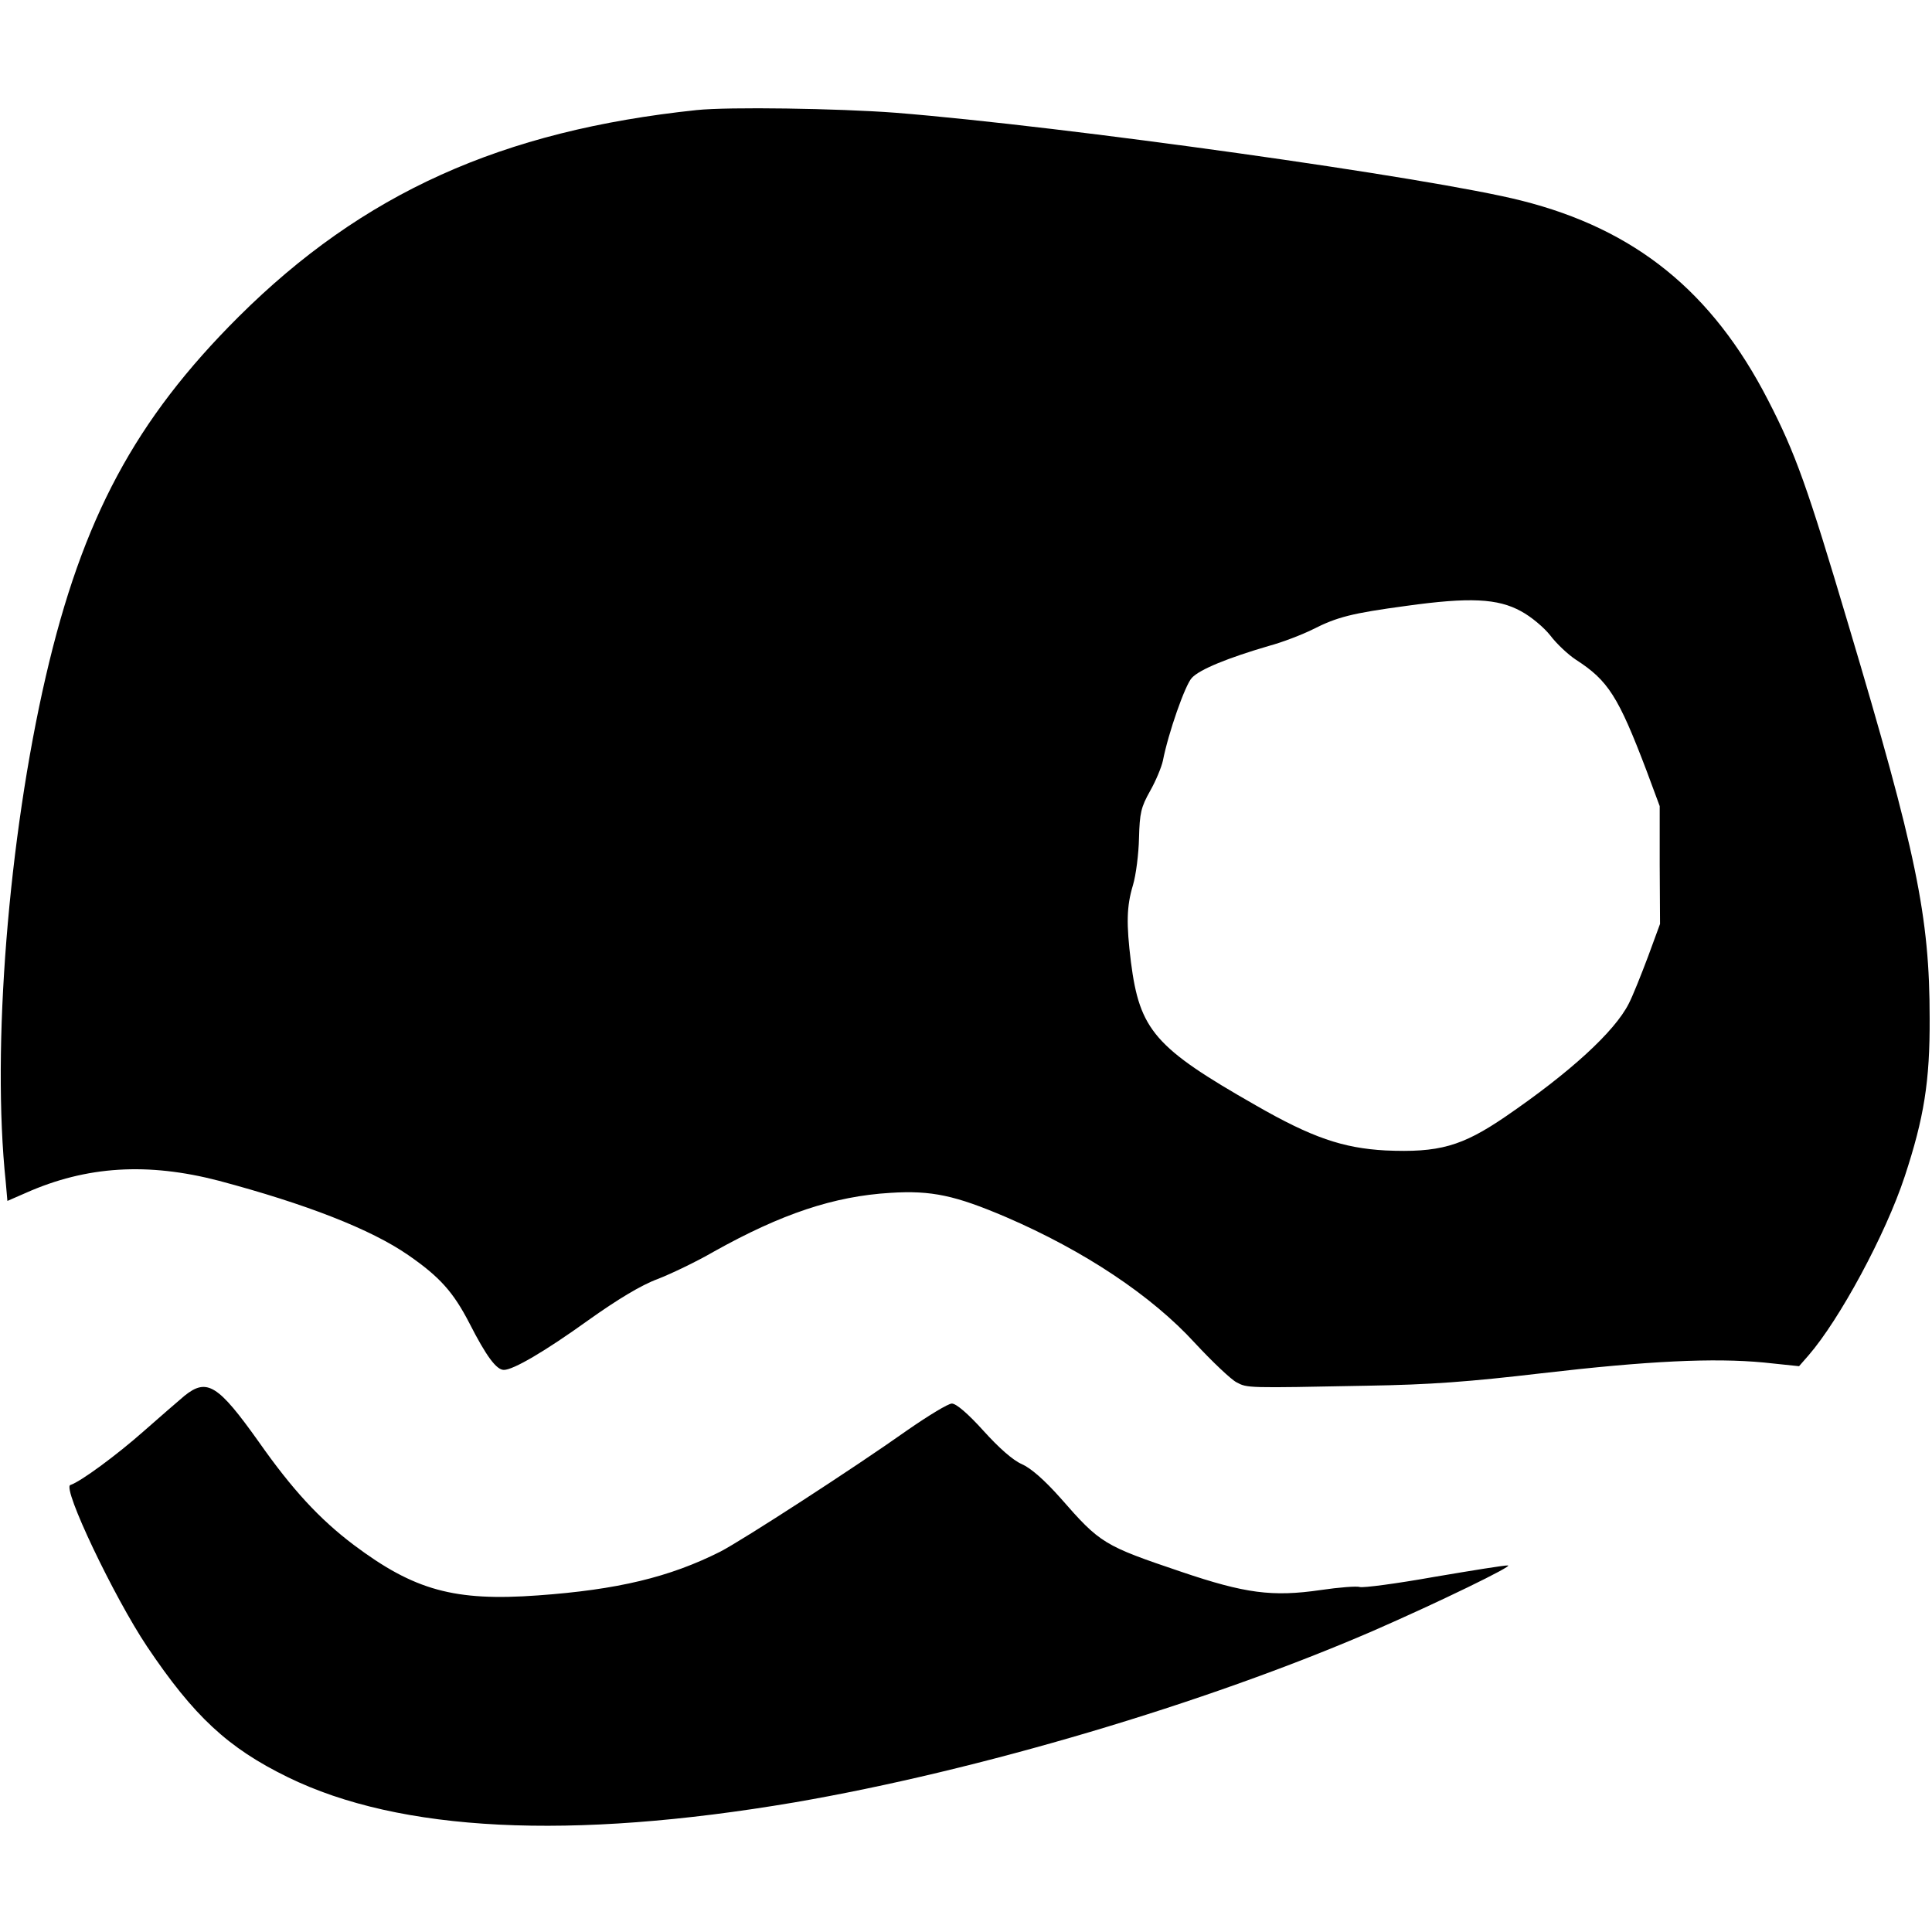 <?xml version="1.0" standalone="no"?>
<!DOCTYPE svg PUBLIC "-//W3C//DTD SVG 20010904//EN"
 "http://www.w3.org/TR/2001/REC-SVG-20010904/DTD/svg10.dtd">
<svg version="1.0" xmlns="http://www.w3.org/2000/svg"
 width="574pt" height="574pt" viewBox="0 0 574 574"
 preserveAspectRatio="xMidYMid meet">
<g transform="translate(0,574) scale(0.1,-0.1)"
fill="#000000" stroke="none">
<path d="M2070 5413 c-580 -61 -992 -247 -1361 -614 -307 -306 -464 -598 -573
-1069 -111 -480 -161 -1104 -119 -1501 l5 -57 55 24 c180 80 362 91 573 36
259 -69 452 -144 563 -221 94 -65 134 -110 182 -203 50 -98 80 -138 102 -138
28 0 122 55 250 147 87 62 158 105 207 123 41 16 116 52 166 81 202 113 358
165 525 175 123 8 194 -8 344 -72 232 -100 432 -233 561 -374 52 -56 108 -109
124 -117 32 -17 30 -17 386 -10 190 3 307 12 520 37 318 37 512 46 660 32
l105 -11 28 32 c92 106 229 359 286 532 57 173 75 282 74 470 0 302 -39 491
-242 1171 -121 407 -156 506 -238 665 -166 323 -395 508 -733 593 -267 68
-1359 221 -1859 261 -172 13 -497 18 -591 8z m2449 -1489 c30 -16 68 -48 87
-72 18 -24 53 -57 76 -72 96 -62 126 -109 210 -330 l39 -105 0 -175 1 -175
-36 -98 c-20 -53 -45 -116 -57 -139 -42 -83 -174 -204 -367 -336 -129 -88
-197 -107 -356 -100 -126 7 -218 38 -385 134 -300 171 -345 223 -371 426 -14
114 -13 165 6 228 9 30 17 93 18 140 2 75 6 92 33 140 17 30 34 71 38 90 16
82 66 225 86 246 23 25 106 59 229 95 41 11 100 34 130 49 73 37 116 48 279
70 187 26 271 22 340 -16z"/>
<path d="M548 1593 c-18 -15 -73 -63 -122 -106 -78 -69 -186 -149 -217 -159
-25 -8 129 -332 228 -480 139 -207 240 -301 418 -388 333 -163 839 -188 1505
-75 547 94 1221 294 1718 509 197 86 421 195 402 195 -8 1 -107 -15 -219 -34
-112 -20 -211 -33 -221 -30 -9 3 -62 -1 -116 -9 -144 -21 -225 -10 -414 54
-231 78 -241 84 -359 219 -48 54 -88 89 -115 101 -26 11 -68 48 -114 99 -46
51 -81 81 -94 81 -11 0 -70 -36 -132 -79 -155 -110 -490 -327 -556 -361 -151
-76 -305 -113 -542 -130 -248 -18 -367 15 -547 150 -102 77 -183 165 -282 306
-121 170 -154 191 -221 137z"/>
</g>
</svg>
